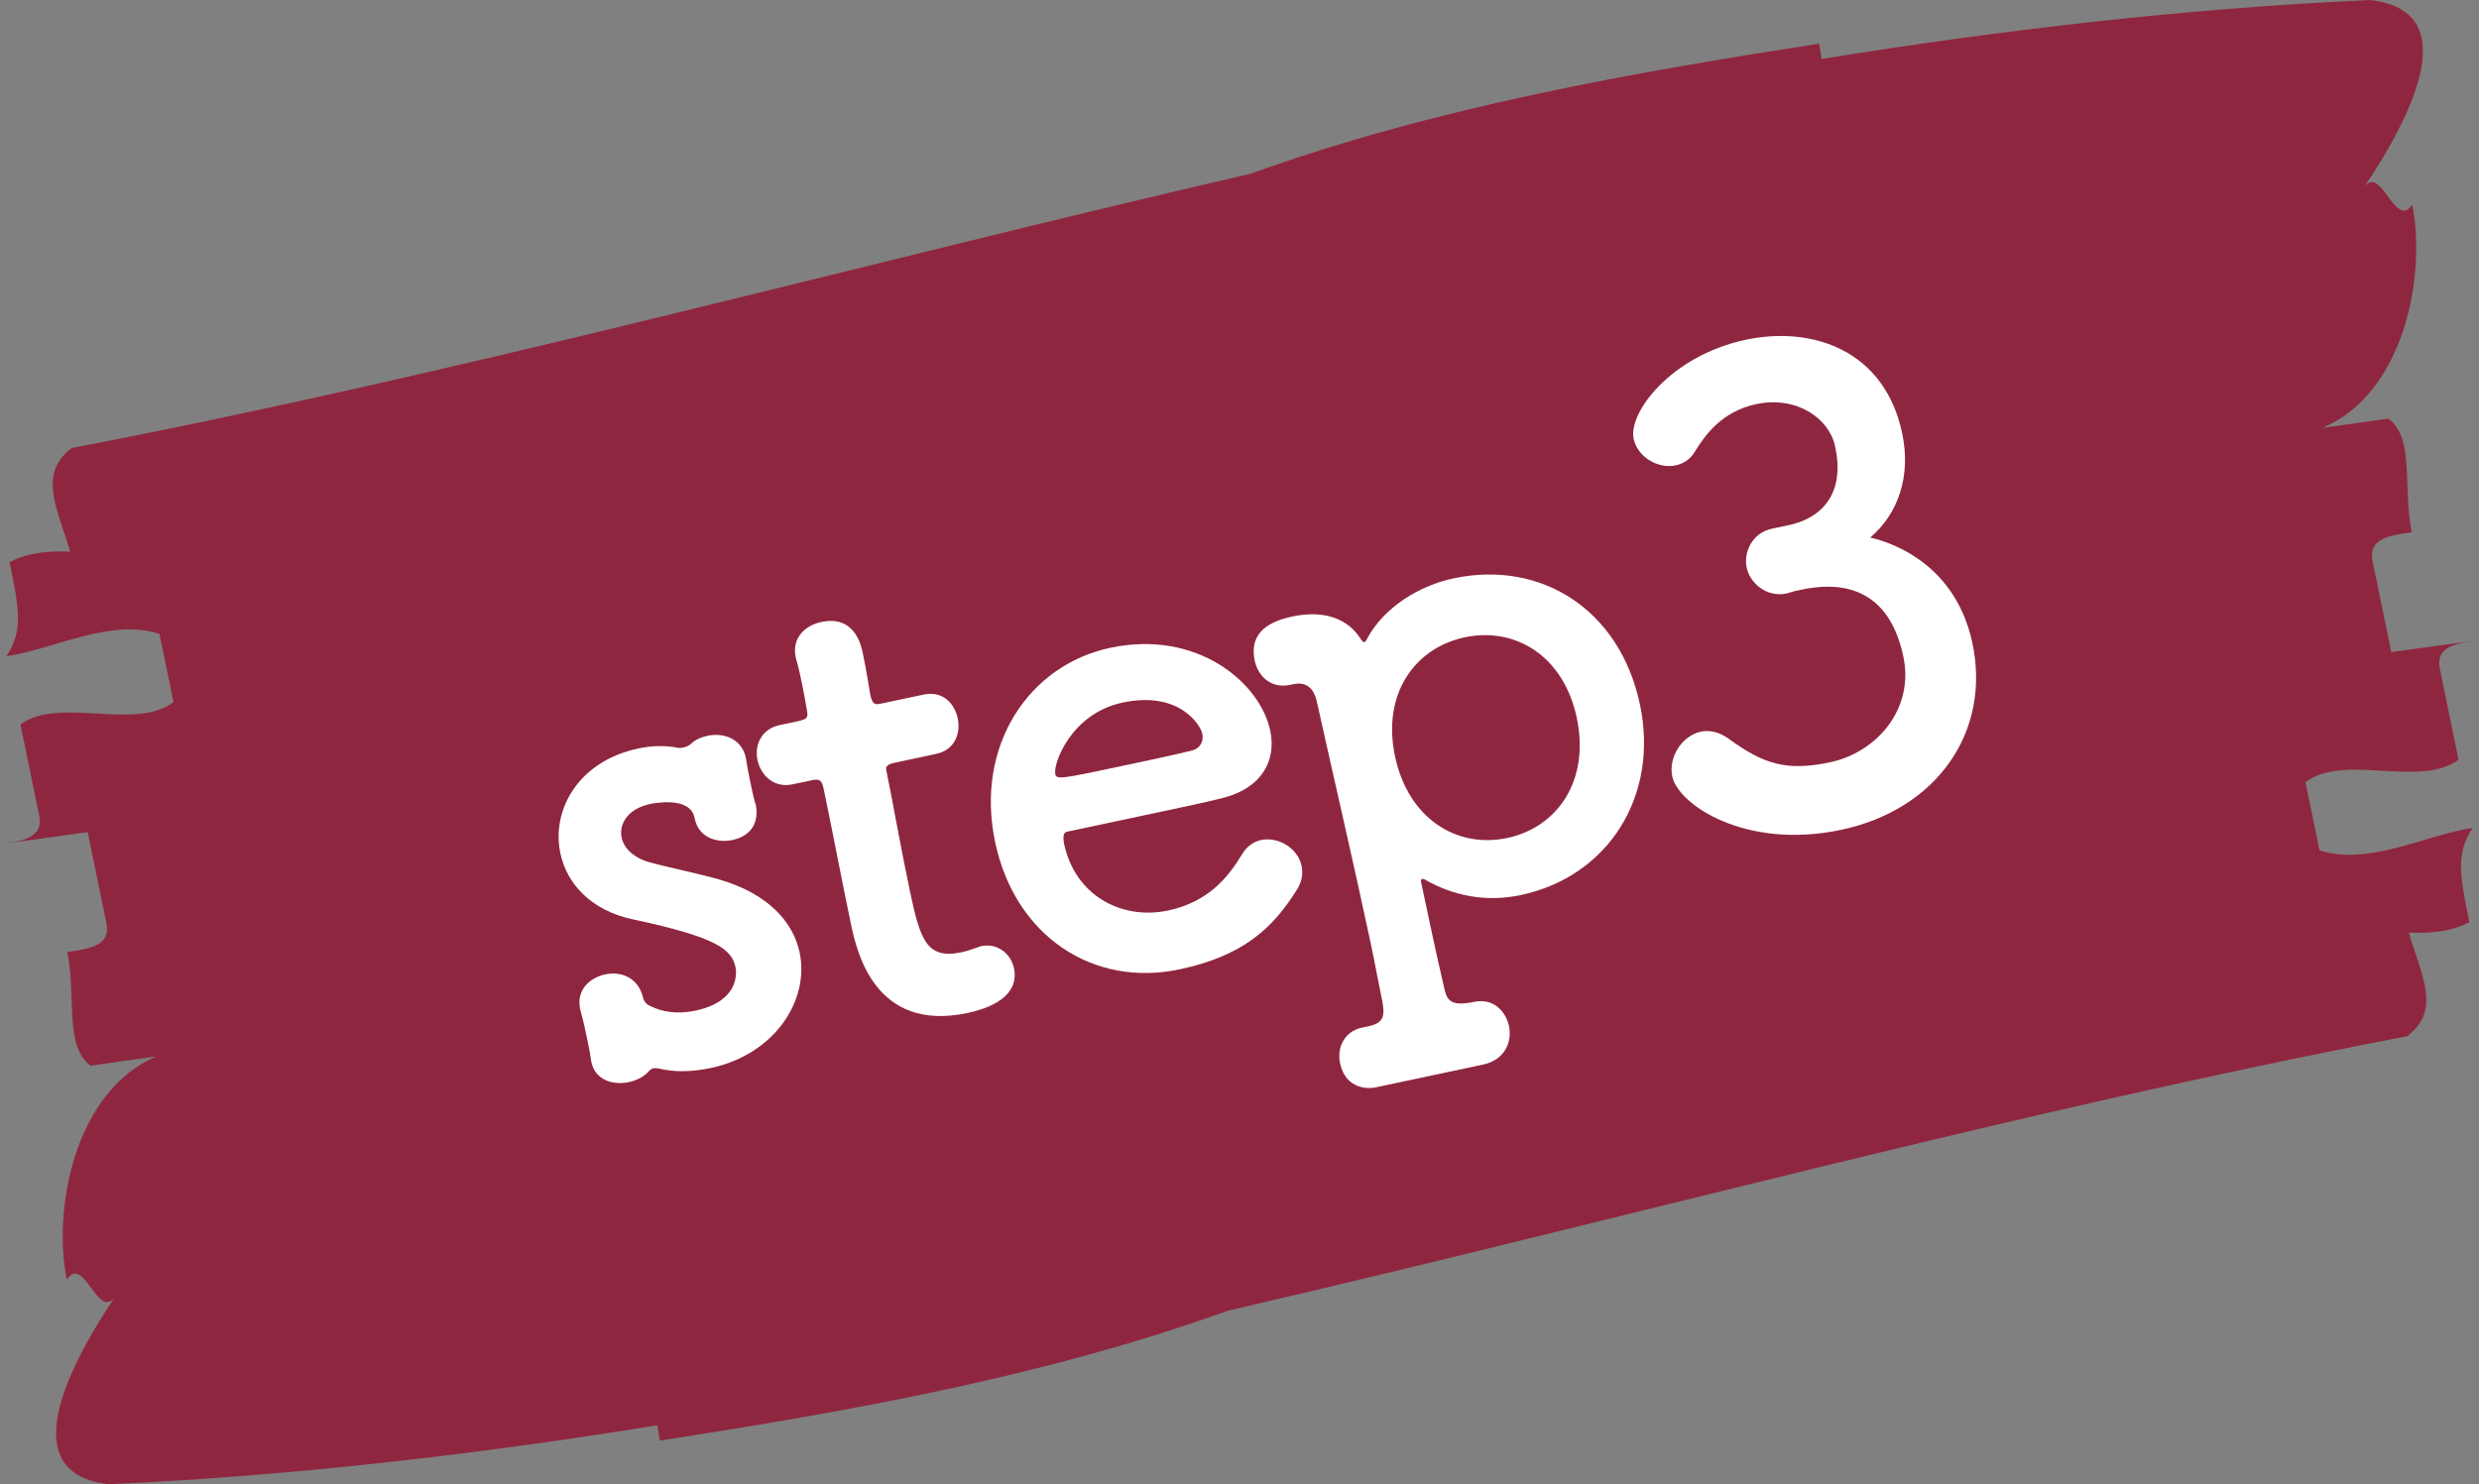 <?xml version="1.0" encoding="utf-8"?>
<!-- Generator: Adobe Illustrator 28.7.1, SVG Export Plug-In . SVG Version: 9.03 Build 54978)  -->
<svg version="1.1" id="レイヤー_1" xmlns="http://www.w3.org/2000/svg" xmlns:xlink="http://www.w3.org/1999/xlink" x="0px"
	 y="0px" viewBox="0 0 145.822 87.332" style="enable-background:new 0 0 145.822 87.332;" xml:space="preserve">
<rect x="0" y="0" width="145.822" height="87.332" fill="#808080" stroke="none"/>
<g>
	<path style="fill:#8F263F;" d="M6.399,87.332c10.845-0.493,21.594-1.744,32.273-3.469c0.04,0.314,0.085,0.618,0.144,0.902
		c10.979-1.705,22.547-3.727,33.427-7.649c23.269-5.384,46.305-11.727,69.348-16.145c2.077-1.524,0.781-3.711,0.105-6.096
		c1.238,0.04,2.453-0.033,3.562-0.619c-0.551-2.679-0.827-4.016,0.187-5.535c-2.579,0.339-6.154,2.275-9.004,1.311l-0.829-4.011
		c2.298-1.718,6.702,0.363,9.008-1.312c-0.276-1.342-0.826-4.019-1.102-5.358c-0.275-1.337,1.015-1.515,2.303-1.693
		c-1.288,0.178-3.869,0.534-5.157,0.712c-0.275-1.337-0.827-4.016-1.102-5.352c-0.276-1.342,1.013-1.52,2.305-1.698
		c-0.55-2.675,0.191-5.532-1.376-6.691c-1.292,0.183-2.581,0.366-3.872,0.548c4.883-2.08,6.099-9.109,5.274-13.132
		c-1.02,1.519-1.845-2.499-2.861-0.98c3.053-4.552,5.843-10.443,0.39-11.064c-10.845,0.493-21.594,1.744-32.273,3.469
		c-0.04-0.314-0.085-0.618-0.144-0.902c-10.979,1.705-22.547,3.727-33.427,7.649C50.309,15.6,27.273,21.942,4.23,26.361
		c-2.077,1.524-0.781,3.712-0.105,6.096c-1.238-0.04-2.453,0.033-3.562,0.62c0.551,2.679,0.827,4.016-0.187,5.535
		c2.579-0.339,6.154-2.275,9.004-1.311l0.829,4.012c-2.298,1.718-6.702-0.363-9.007,1.312c0.276,1.342,0.826,4.019,1.102,5.358
		C2.578,49.319,1.288,49.497,0,49.675c1.288-0.178,3.869-0.534,5.157-0.712c0.275,1.337,0.827,4.016,1.102,5.352
		c0.276,1.342-1.013,1.52-2.305,1.698c0.55,2.675-0.191,5.532,1.376,6.691c1.292-0.183,2.581-0.365,3.872-0.548
		c-4.883,2.08-6.099,9.109-5.274,13.132c1.02-1.519,1.844,2.499,2.861,0.98C3.736,80.82,0.946,86.711,6.399,87.332z"/>
	<g>
		<path style="fill:#FFFFFF;" d="M43.881,44.638c0.098,0.64,0.208,1.159,0.318,1.679c0.07,0.334,0.149,0.705,0.265,1.068
			c0.039,0.186,0.317,1.679-1.391,2.041c-0.928,0.196-1.975-0.164-2.202-1.24c-0.008-0.037-0.008-0.037-0.016-0.074
			c-0.275-1.299-2.466-0.835-2.615-0.804c-1.299,0.275-1.847,1.167-1.673,1.983c0.125,0.594,0.676,1.176,1.623,1.44
			c1.113,0.308,2.896,0.667,4.136,1.024c2.853,0.831,4.33,2.496,4.708,4.278c0.598,2.82-1.45,5.971-5.154,6.794
			c-1.188,0.252-2.192,0.271-3.133,0.043c-0.119-0.013-0.201-0.033-0.312-0.01s-0.179,0.076-0.273,0.174
			c-0.279,0.33-0.738,0.545-1.184,0.639c-0.928,0.197-1.967-0.126-2.187-1.166c-0.008-0.037-0.016-0.074-0.023-0.111
			c-0.073-0.527-0.16-0.936-0.239-1.307c-0.109-0.52-0.212-1.002-0.383-1.626c-0.008-0.037-0.016-0.074-0.023-0.111
			c-0.229-1.077,0.544-1.822,1.473-2.019c0.965-0.205,1.944,0.208,2.227,1.351c0.055,0.261,0.205,0.422,0.459,0.523
			c0.651,0.327,1.539,0.488,2.616,0.261c2.524-0.535,2.453-2.15,2.366-2.559c-0.22-1.039-1.068-1.751-5.986-2.804
			c-2.514-0.515-3.939-2.113-4.316-3.896c-0.535-2.523,1.024-5.415,4.588-6.17c0.816-0.174,1.591-0.183,2.359-0.035
			c0.082,0.021,0.193-0.002,0.268-0.018c0.186-0.039,0.364-0.116,0.46-0.213c0.257-0.25,0.612-0.402,0.983-0.48
			c0.929-0.197,2.012,0.154,2.255,1.307L43.881,44.638z"/>
		<path style="fill:#FFFFFF;" d="M52.622,44.88c-0.558,0.118-0.518,0.304-0.471,0.526c0.291,1.374,0.849,4.553,1.368,7.003
			c0.614,2.896,0.977,4.06,3.056,3.619c0.26-0.055,0.549-0.155,0.838-0.255c0.111-0.023,0.178-0.076,0.29-0.1
			c1.002-0.213,1.77,0.479,1.942,1.295c0.283,1.336-0.809,2.227-2.739,2.637c-5.494,1.164-6.524-3.699-6.848-5.221
			c-0.456-2.154-1.169-5.881-1.515-7.516c-0.048-0.223-0.087-0.408-0.118-0.557c-0.103-0.482-0.333-0.473-0.704-0.394l-1.114,0.235
			c-1.076,0.229-1.859-0.536-2.048-1.428c-0.182-0.854,0.195-1.825,1.309-2.061l1.076-0.229c0.595-0.126,0.607-0.246,0.498-0.766
			c0,0-0.12-0.75-0.302-1.604c-0.094-0.445-0.188-0.891-0.312-1.291c-0.008-0.036-0.016-0.073-0.023-0.111
			c-0.236-1.113,0.537-1.859,1.502-2.063c1.968-0.418,2.346,1.364,2.448,1.847c0.212,1.003,0.437,2.429,0.437,2.429
			c0.126,0.595,0.282,0.601,0.653,0.521l2.487-0.527c1.114-0.236,1.814,0.508,2.004,1.398c0.181,0.854-0.15,1.855-1.264,2.091
			L52.622,44.88z"/>
		<path style="fill:#FFFFFF;" d="M69.394,57.035c-5.085,1.078-9.683-1.943-10.855-7.475c-1.203-5.68,1.98-10.428,6.77-11.443
			c5.122-1.085,8.812,2.051,9.411,4.872c0.37,1.745-0.482,3.399-2.843,3.977c-1.143,0.282-1.923,0.447-9.124,1.974
			c-0.223,0.047-0.234,0.359-0.148,0.769c0.691,3.073,3.461,4.425,6.097,3.866c2.338-0.495,3.513-1.907,4.346-3.287
			c0.284-0.486,0.69-0.767,1.136-0.861c1.003-0.213,2.157,0.474,2.377,1.514c0.095,0.445,0.041,0.923-0.281,1.418
			C74.889,54.59,73.144,56.241,69.394,57.035z M70.724,43.177c-0.11-0.52-1.354-2.546-4.695-1.837
			c-3.007,0.637-4.09,3.582-3.955,4.213c0.07,0.334,0.441,0.256,3.895-0.477c1.521-0.322,3.191-0.676,4.187-0.926
			C70.592,44.02,70.818,43.622,70.724,43.177z"/>
		<path style="fill:#FFFFFF;" d="M81.025,63.957c-0.55,0.156-1.875,0.127-2.198-1.396c-0.181-0.854,0.188-1.863,1.302-2.099
			c0.074-0.016,0.111-0.024,0.148-0.032c0.074-0.016,0.148-0.031,0.223-0.047c0.965-0.204,0.982-0.674,0.762-1.714
			c-0.196-0.928-0.38-1.975-0.608-3.052c-0.96-4.528-2.275-10.185-3.186-14.298c-0.181-0.854-0.646-1.221-1.39-1.062
			c0,0-0.037,0.008-0.073,0.016c-0.038,0.008-0.075,0.016-0.111,0.023c-1.151,0.244-1.897-0.529-2.087-1.42
			c-0.307-1.448,0.533-2.246,2.204-2.601c1.968-0.417,3.336,0.185,4.05,1.353c0.061,0.104,0.15,0.162,0.188,0.154
			c0.074-0.016,0.133-0.105,0.184-0.232c1.006-1.844,3.067-3.095,5.072-3.52c5.123-1.086,9.771,1.808,10.959,7.414
			c1.148,5.42-1.886,10.136-7.009,11.222c-2.079,0.44-3.989,0.03-5.622-0.903c-0.09-0.059-0.164-0.043-0.201-0.035
			s-0.066,0.054-0.035,0.201c0.496,2.34,0.921,4.344,1.327,6.081c0.165,0.779,0.305,1.255,1.79,0.939
			c1.113-0.235,1.859,0.537,2.049,1.428c0.188,0.892-0.209,1.945-1.463,2.25C81.025,63.957,81.025,63.957,81.025,63.957z
			 M92.75,42.233c-0.771-3.639-3.619-5.363-6.588-4.733c-2.971,0.63-4.874,3.36-4.104,6.999c0.779,3.676,3.636,5.437,6.605,4.807
			C91.633,48.676,93.529,45.908,92.75,42.233z"/>
		<path style="fill:#FFFFFF;" d="M105.353,30.871c2.248-0.555,3.084-2.283,2.612-4.511c-0.008-0.037-0.016-0.074-0.023-0.111
			c-0.339-1.597-2.223-2.981-4.636-2.47c-2.005,0.425-2.994,1.798-3.6,2.78c-0.285,0.487-0.699,0.729-1.145,0.824
			c-1.039,0.22-2.238-0.495-2.467-1.571c-0.322-1.523,2.185-4.886,6.603-5.822c3.897-0.826,8.156,0.599,9.194,5.499
			c0.535,2.524-0.235,4.744-1.879,6.14c0.611,0.142,4.94,1.164,6.011,6.213c1.109,5.234-2.112,9.796-7.719,10.984
			c-5.643,1.196-9.589-1.497-9.935-3.131c-0.244-1.15,0.575-2.41,1.688-2.646c0.483-0.103,1.05,0.01,1.598,0.398
			c2.064,1.502,3.401,1.955,6,1.404c2.71-0.574,4.966-3.107,4.305-6.227c-0.96-4.529-4.284-4.29-5.992-3.928
			c-0.111,0.023-0.223,0.047-0.334,0.07c-0.223,0.047-0.4,0.124-0.549,0.155c-1.15,0.244-2.143-0.593-2.34-1.521
			c-0.196-0.929,0.342-2.05,1.492-2.294L105.353,30.871z"/>
	</g>
</g>
</svg>
